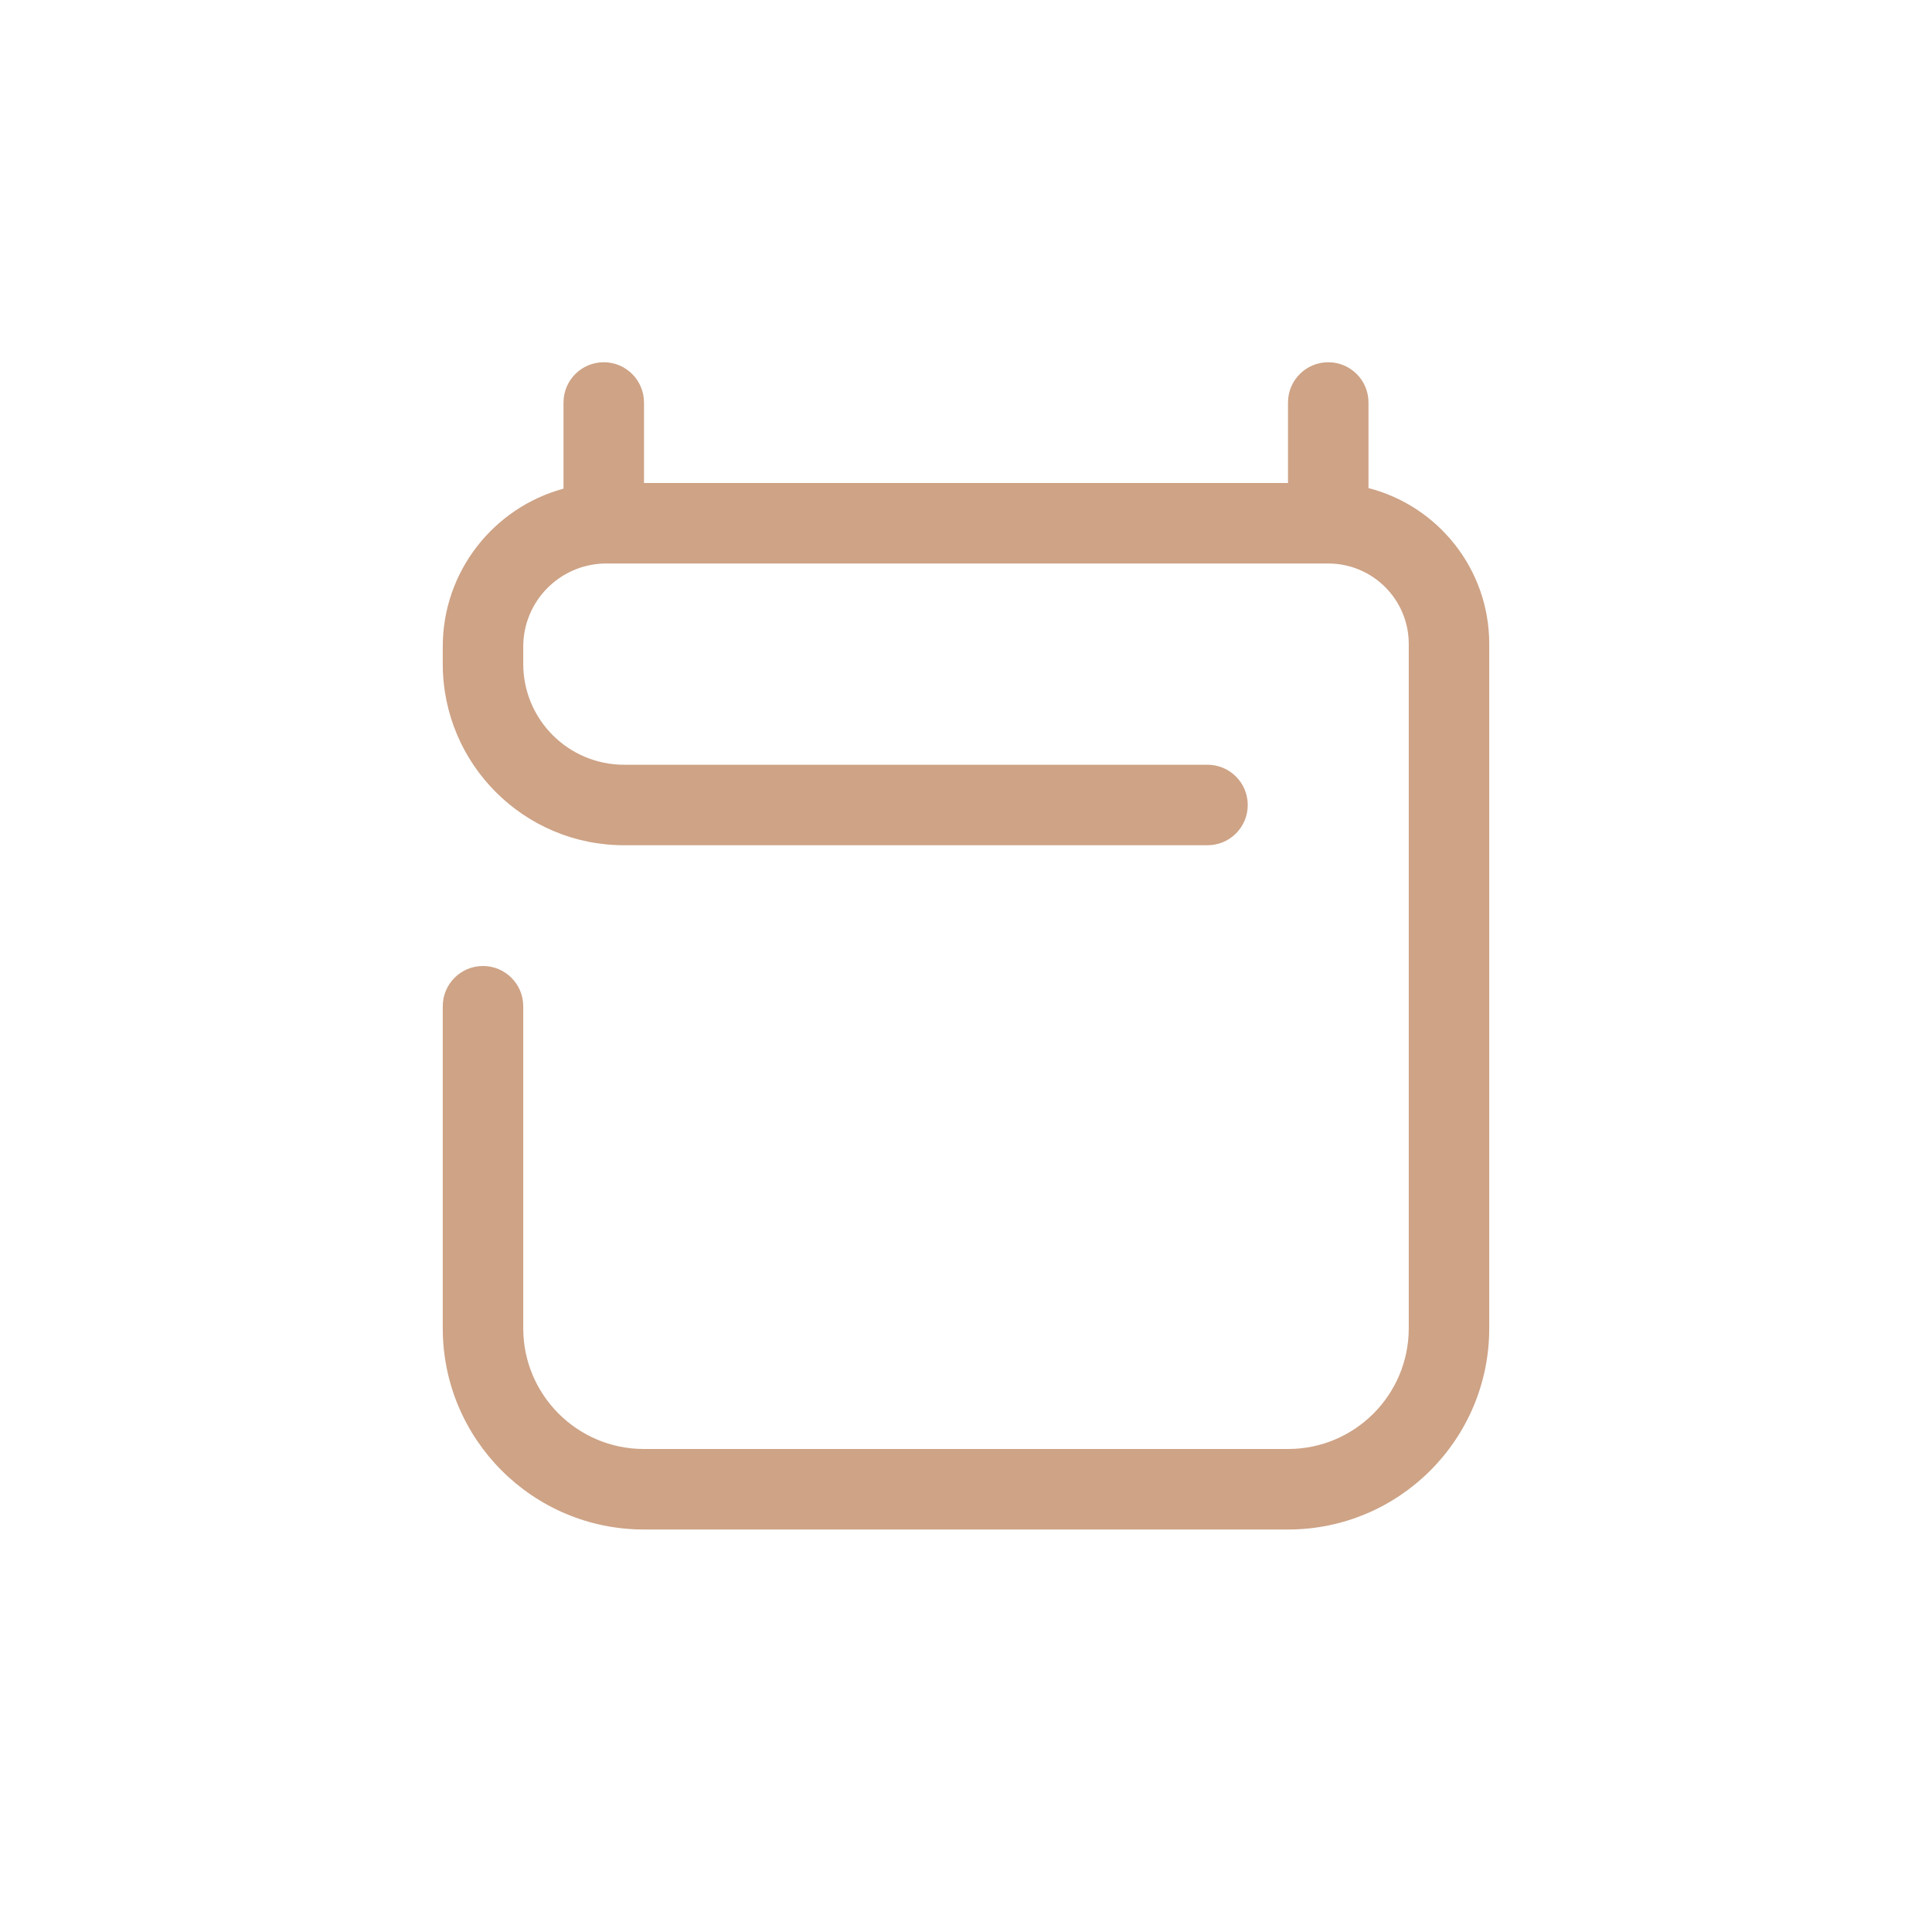<svg width="88" height="88" viewBox="0 0 88 88" fill="none" xmlns="http://www.w3.org/2000/svg">
<path fill-rule="evenodd" clip-rule="evenodd" d="M27.5 16.5C28.512 16.5 29.333 17.321 29.333 18.333V22H58.667V18.333C58.667 17.321 59.487 16.5 60.5 16.5C61.513 16.5 62.333 17.321 62.333 18.333V22.231C65.496 23.045 67.833 25.916 67.833 29.333V60.5C67.833 65.563 63.729 69.667 58.667 69.667H29.333C24.271 69.667 20.167 65.563 20.167 60.5V45.833C20.167 44.821 20.987 44 22 44C23.012 44 23.833 44.821 23.833 45.833V60.5C23.833 63.538 26.296 66 29.333 66H58.667C61.704 66 64.167 63.538 64.167 60.5V29.333C64.167 27.308 62.525 25.667 60.5 25.667H27.522C25.47 25.721 23.833 27.4 23.833 29.454V30.241C23.833 32.777 25.89 34.833 28.426 34.833H55C56.013 34.833 56.833 35.654 56.833 36.667C56.833 37.679 56.013 38.5 55 38.5H28.426C23.864 38.5 20.167 34.802 20.167 30.241V29.454C20.167 26.02 22.492 23.119 25.667 22.258V18.333C25.667 17.321 26.487 16.5 27.5 16.5Z" fill="#CEA386"/>
</svg>